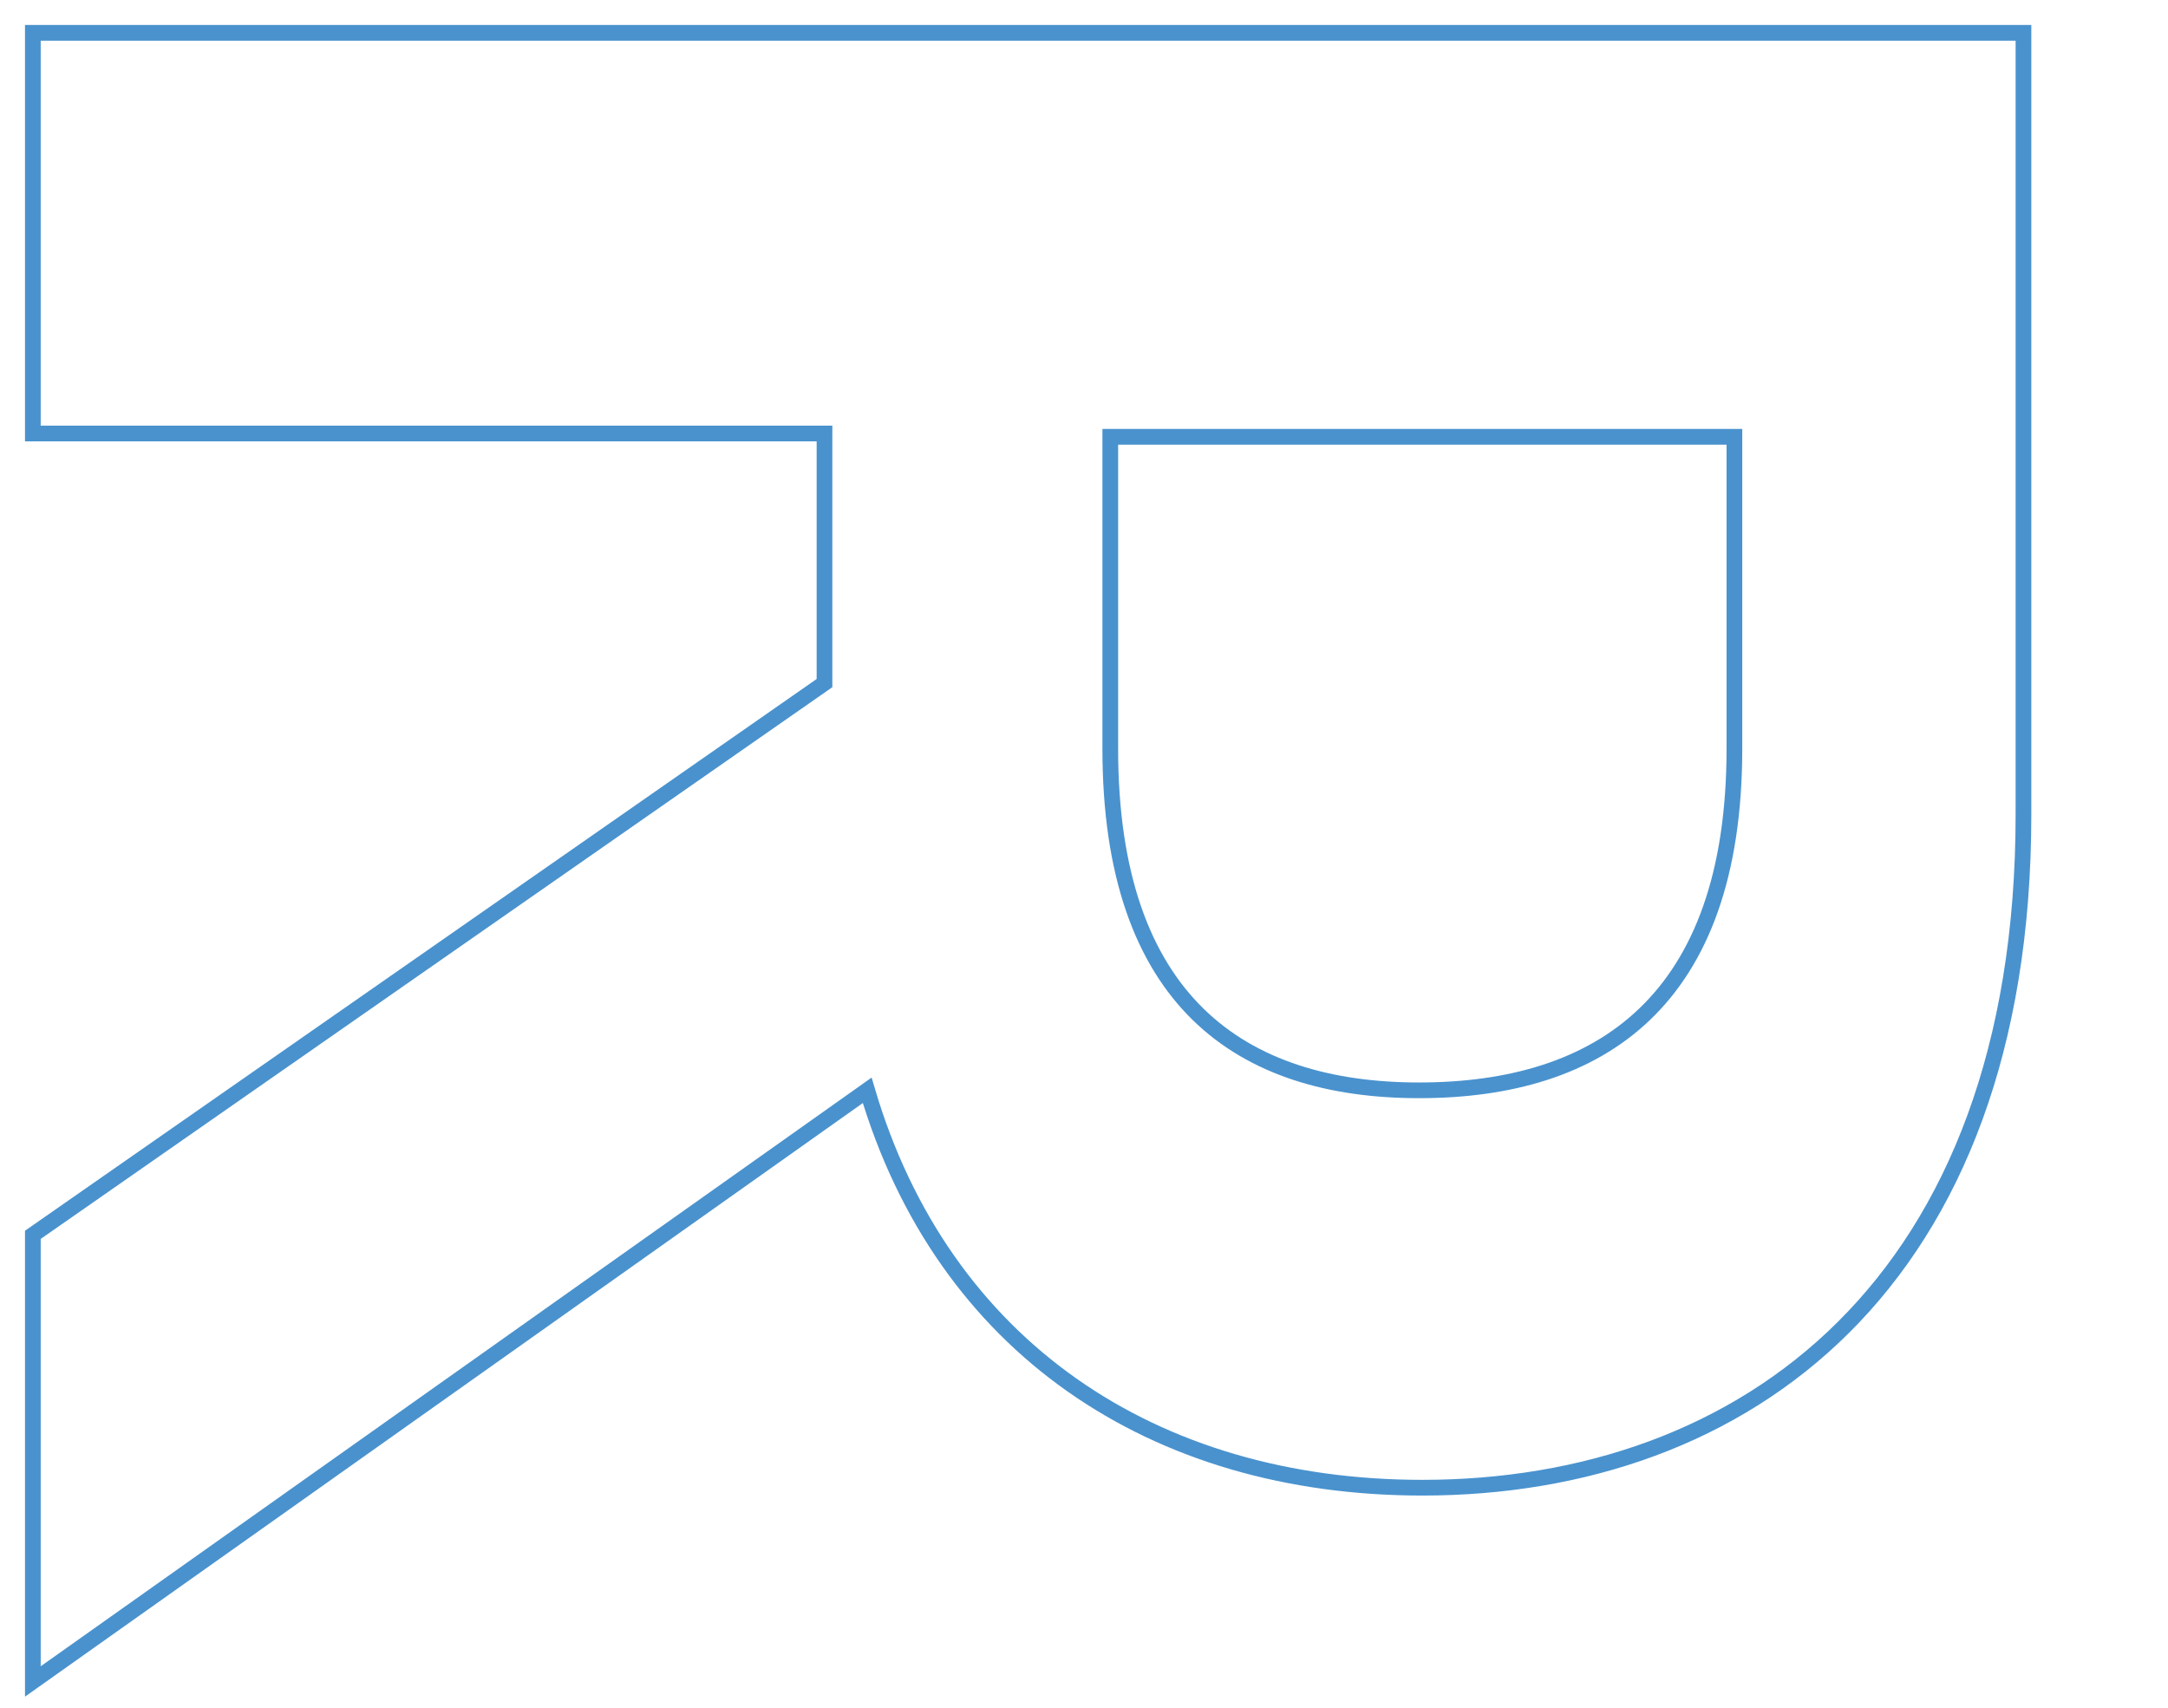 <?xml version="1.0" encoding="utf-8"?>
<!-- Generator: Adobe Illustrator 24.1.3, SVG Export Plug-In . SVG Version: 6.00 Build 0)  -->
<svg version="1.1" id="レイヤー_1" xmlns="http://www.w3.org/2000/svg" xmlns:xlink="http://www.w3.org/1999/xlink" x="0px"
	 y="0px" viewBox="0 0 66 52" style="enable-background:new 0 0 66 52;" xml:space="preserve">
<style type="text/css">
	.st0{fill:none;stroke:#4992CE;stroke-width:0.478;}
</style>
<path class="st0" d="M1,51.2V37.6l24.1-16.8v-7.6H1V1h60.6v23.8c0,14.3-8.5,20.5-18.3,20.5c-8.2,0-14.6-4.3-16.9-12.1L1,51.2z
	 M33.8,13.3v9.5c0,7.7,4,10.4,9.4,10.4c5.5,0,9.6-2.7,9.6-10.4v-9.5H33.8z"/>
</svg>

